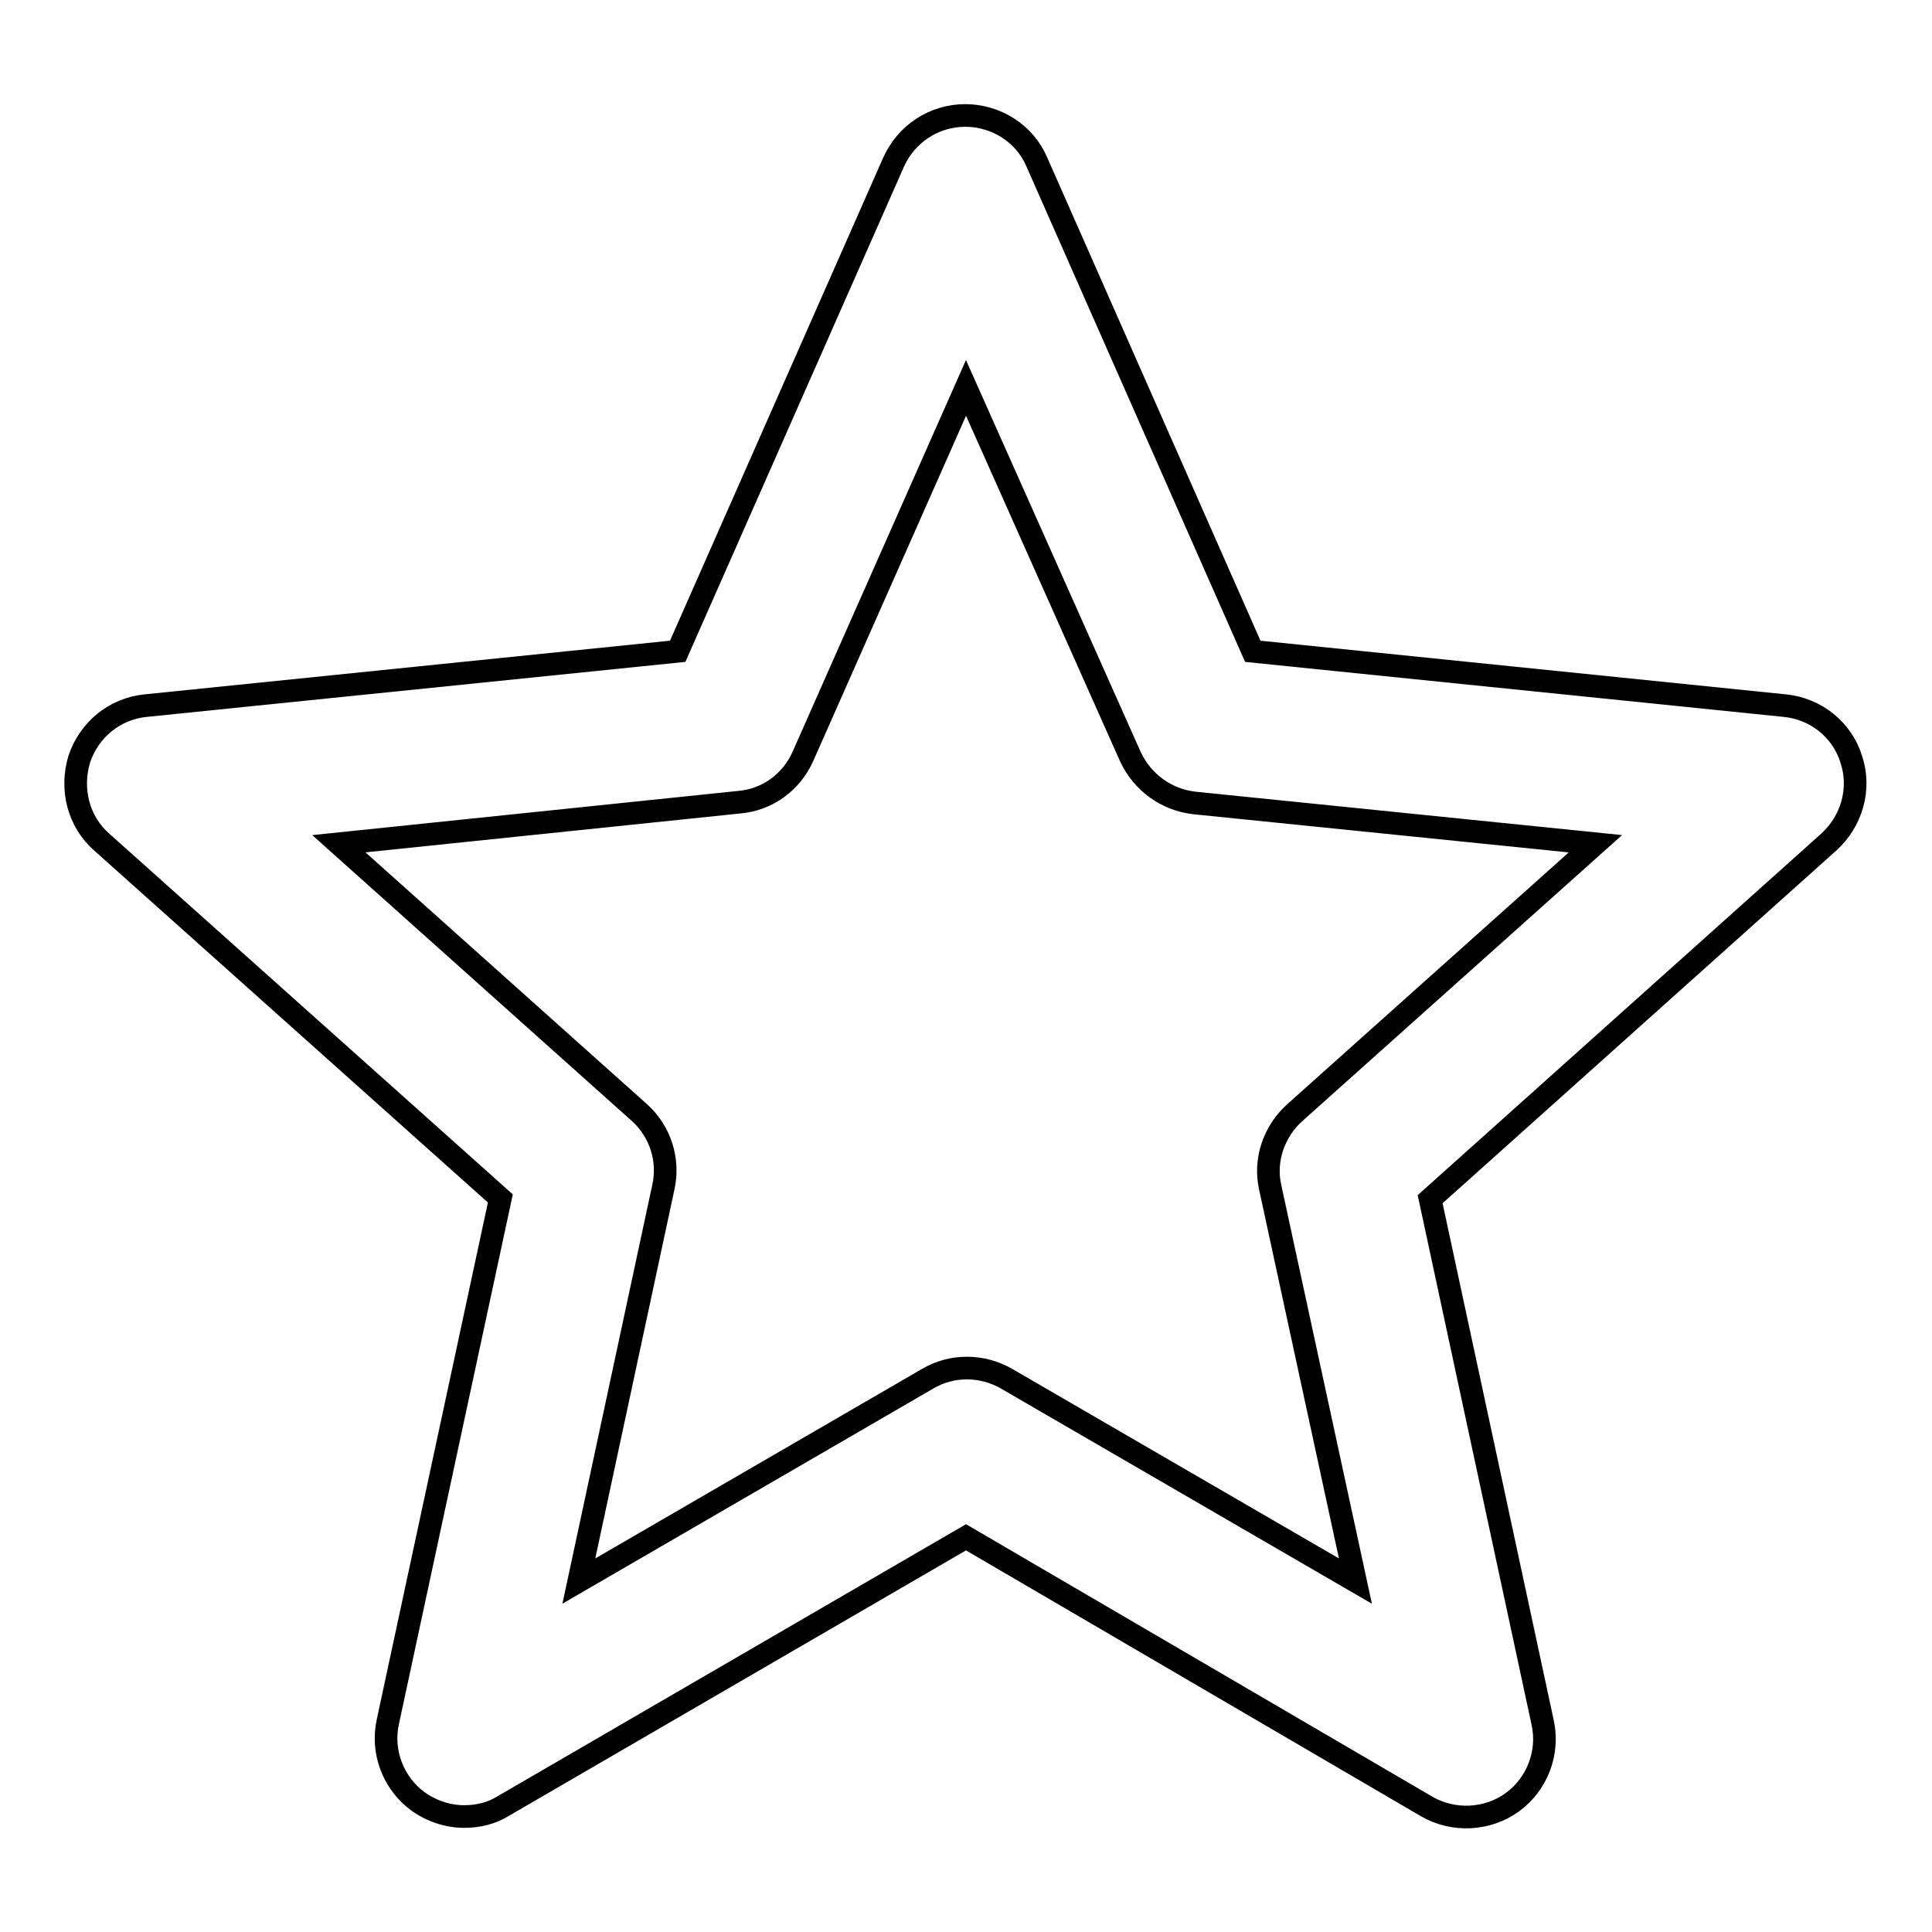 <?xml version="1.0" encoding="utf-8"?>
<!-- Svg Vector Icons : http://www.onlinewebfonts.com/icon -->
<!DOCTYPE svg PUBLIC "-//W3C//DTD SVG 1.1//EN" "http://www.w3.org/Graphics/SVG/1.1/DTD/svg11.dtd">
<svg version="1.1" xmlns="http://www.w3.org/2000/svg" xmlns:xlink="http://www.w3.org/1999/xlink" x="0px" y="0px" viewBox="0 0 256 256" enable-background="new 0 0 256 256" xml:space="preserve">
<g><g><path stroke-width="3" fill-opacity="0" stroke="#000000"  d="M61.5,240.7c-2.1,0-4.3-0.7-6.1-2c-3.3-2.4-4.9-6.6-4-10.6l14.9-69.3l-52.8-47.2c-3.1-2.7-4.2-7-3-11c1.3-3.9,4.7-6.7,8.8-7.1l70.5-7.2l28.6-64.8c1.7-3.8,5.4-6.2,9.5-6.2c4.1,0,7.9,2.4,9.5,6.2l28.6,64.8l70.5,7.2c4.1,0.4,7.6,3.2,8.8,7.1c1.3,3.9,0.1,8.2-3,11l-52.8,47.3l14.9,69.3c0.9,4-0.7,8.2-4,10.6c-3.3,2.4-7.8,2.6-11.3,0.6L128,203.7l-61.3,35.6C65.1,240.3,63.3,240.7,61.5,240.7 M44.9,111.8l39.8,35.6c2.8,2.5,4,6.3,3.2,9.9l-11.2,52.2l46.2-26.8c3.2-1.9,7.2-1.9,10.5,0l46.2,26.8l-11.3-52.2c-0.8-3.6,0.5-7.4,3.3-9.9l39.8-35.6l-53.1-5.4c-3.7-0.4-6.9-2.7-8.5-6.1L128,51.4l-21.6,48.8c-1.5,3.4-4.7,5.8-8.5,6.1L44.9,111.8z"/></g></g>
</svg>